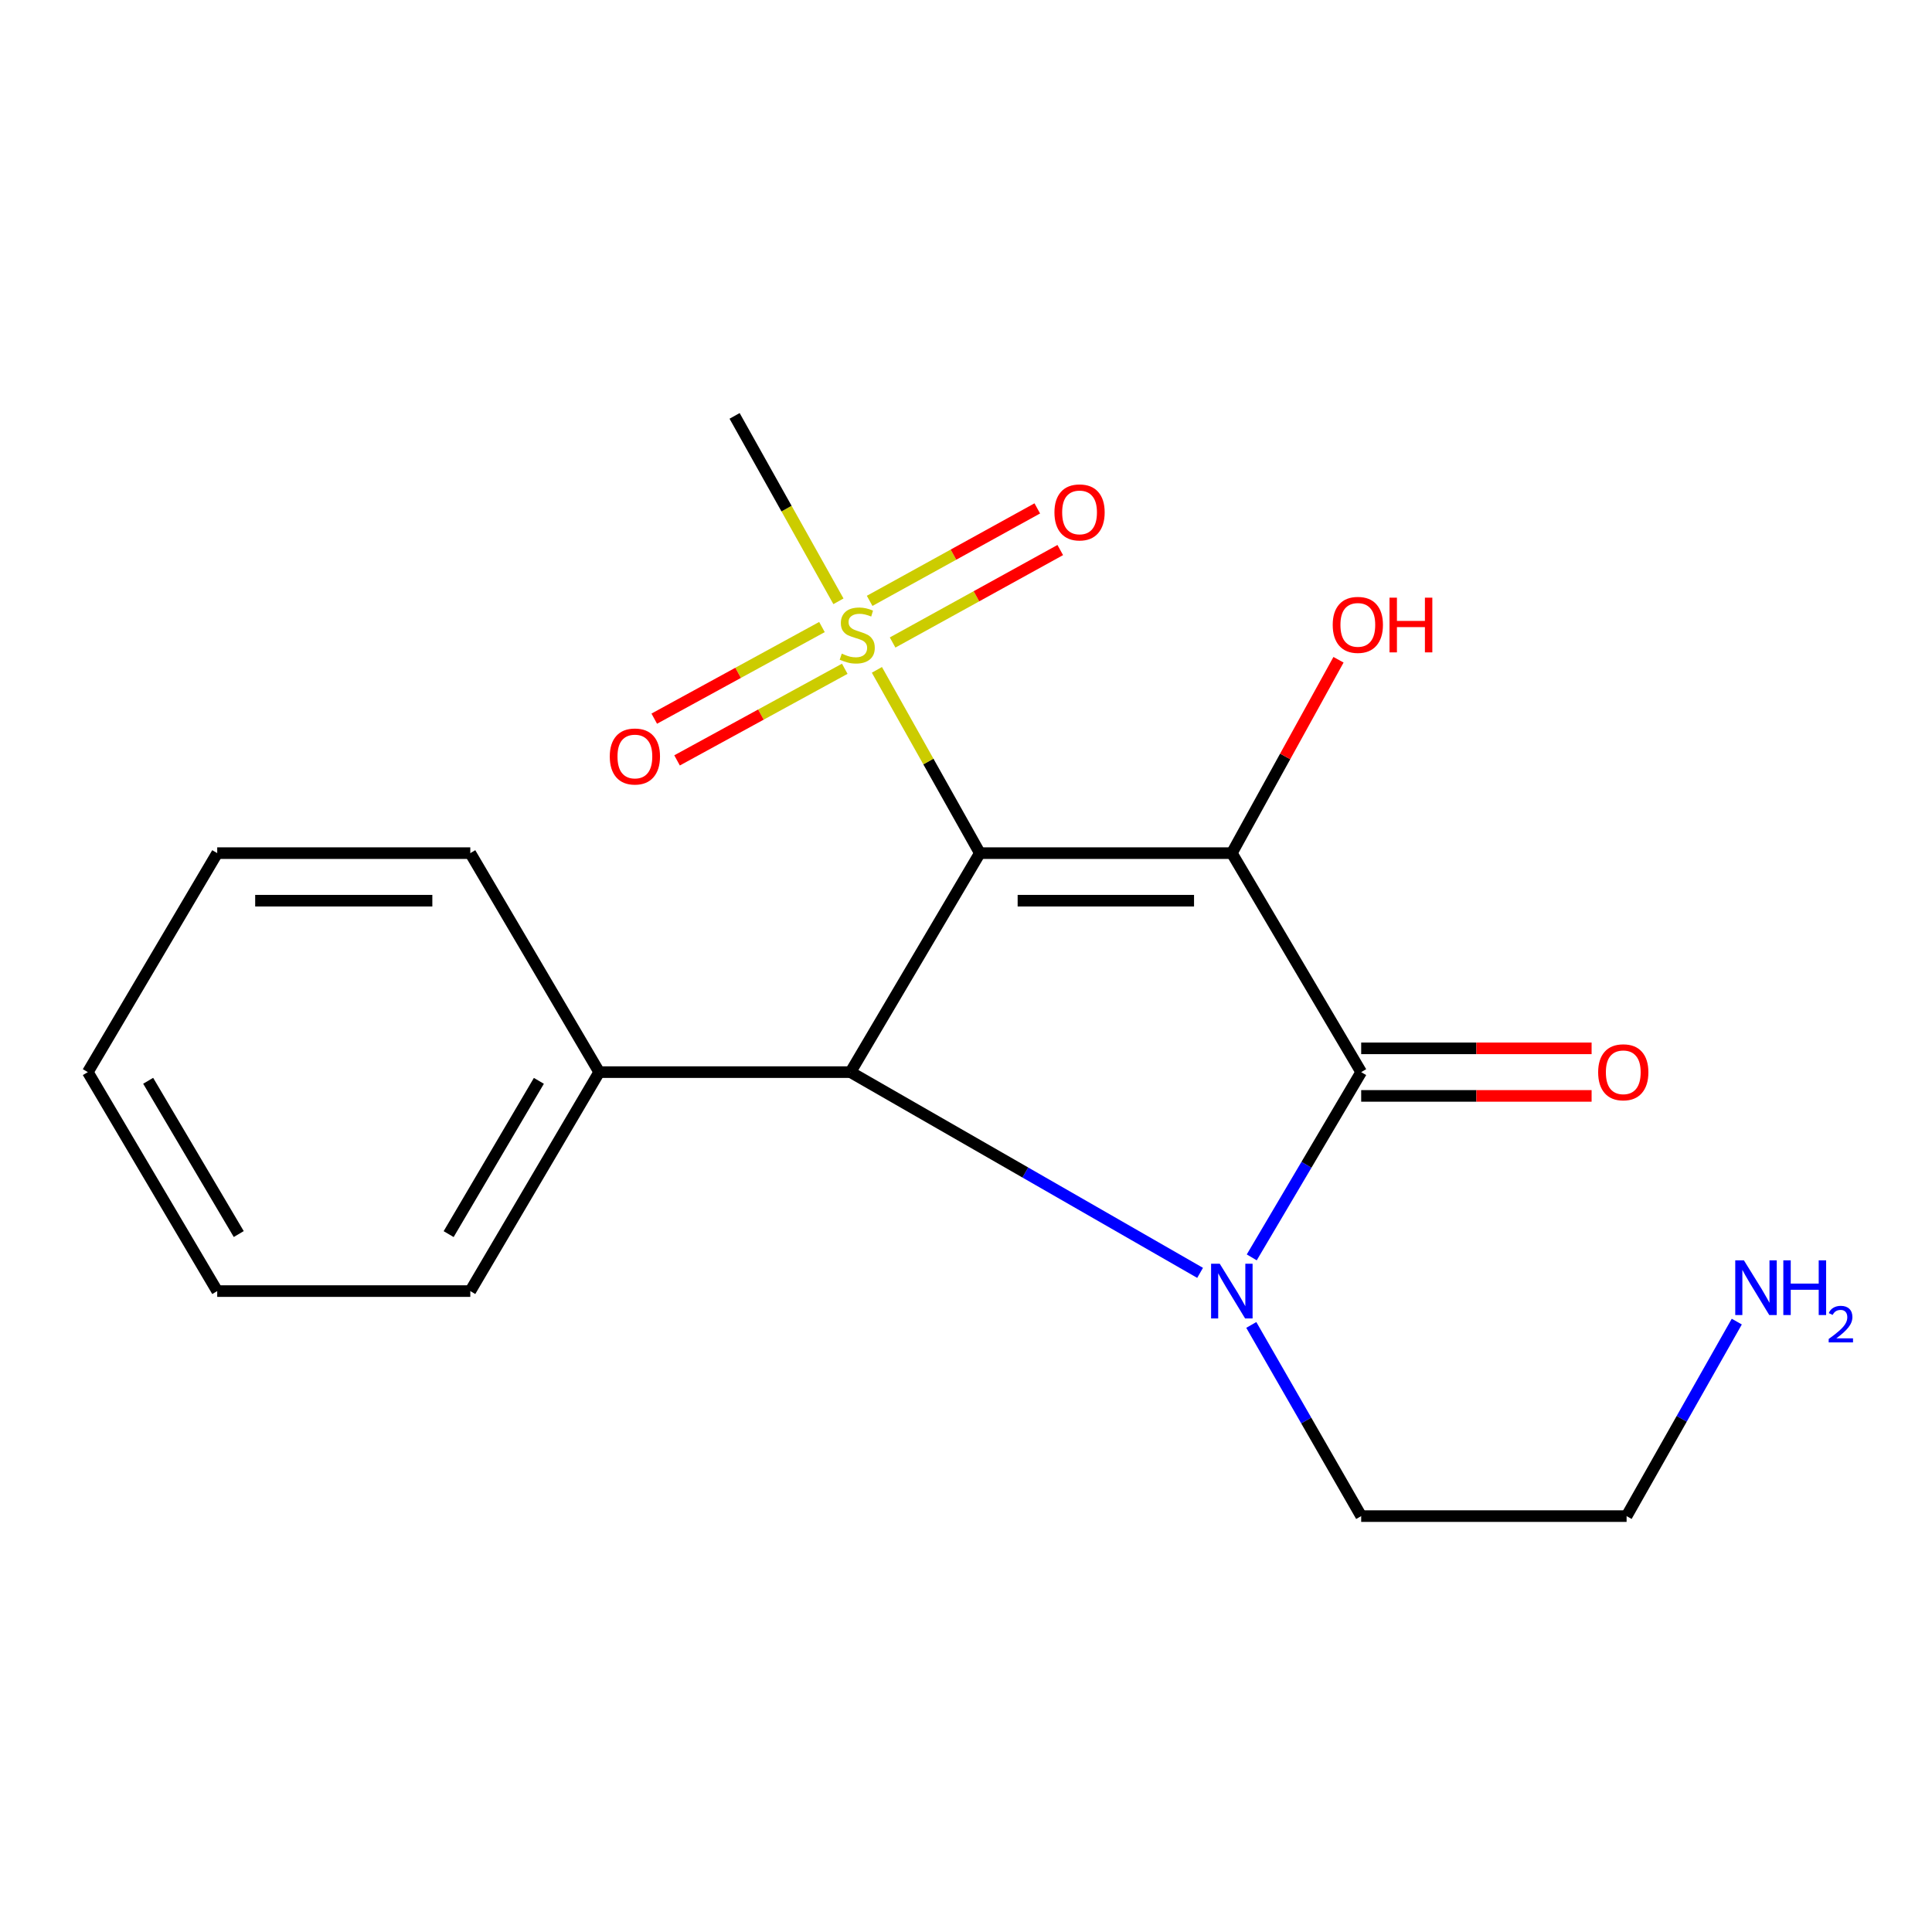 <?xml version='1.0' encoding='iso-8859-1'?>
<svg version='1.1' baseProfile='full'
              xmlns='http://www.w3.org/2000/svg'
                      xmlns:rdkit='http://www.rdkit.org/xml'
                      xmlns:xlink='http://www.w3.org/1999/xlink'
                  xml:space='preserve'
width='1000px' height='1000px' viewBox='0 0 1000 1000'>
<!-- END OF HEADER -->
<rect style='opacity:1.0;fill:#FFFFFF;stroke:none' width='1000' height='1000' x='0' y='0'> </rect>
<path class='bond-0' d='M 507.167,441.582 L 637.597,441.582' style='fill:none;fill-rule:evenodd;stroke:#000000;stroke-width:6px;stroke-linecap:butt;stroke-linejoin:miter;stroke-opacity:1' />
<path class='bond-0' d='M 526.732,466.196 L 618.032,466.196' style='fill:none;fill-rule:evenodd;stroke:#000000;stroke-width:6px;stroke-linecap:butt;stroke-linejoin:miter;stroke-opacity:1' />
<path class='bond-3' d='M 507.167,441.582 L 440.216,554.931' style='fill:none;fill-rule:evenodd;stroke:#000000;stroke-width:6px;stroke-linecap:butt;stroke-linejoin:miter;stroke-opacity:1' />
<path class='bond-4' d='M 507.167,441.582 L 480.524,394.151' style='fill:none;fill-rule:evenodd;stroke:#000000;stroke-width:6px;stroke-linecap:butt;stroke-linejoin:miter;stroke-opacity:1' />
<path class='bond-4' d='M 480.524,394.151 L 453.881,346.721' style='fill:none;fill-rule:evenodd;stroke:#CCCC00;stroke-width:6px;stroke-linecap:butt;stroke-linejoin:miter;stroke-opacity:1' />
<path class='bond-2' d='M 637.597,441.582 L 704.548,554.931' style='fill:none;fill-rule:evenodd;stroke:#000000;stroke-width:6px;stroke-linecap:butt;stroke-linejoin:miter;stroke-opacity:1' />
<path class='bond-8' d='M 637.597,441.582 L 665.202,391.534' style='fill:none;fill-rule:evenodd;stroke:#000000;stroke-width:6px;stroke-linecap:butt;stroke-linejoin:miter;stroke-opacity:1' />
<path class='bond-8' d='M 665.202,391.534 L 692.808,341.486' style='fill:none;fill-rule:evenodd;stroke:#FF0000;stroke-width:6px;stroke-linecap:butt;stroke-linejoin:miter;stroke-opacity:1' />
<path class='bond-1' d='M 621.167,658.833 L 530.691,606.882' style='fill:none;fill-rule:evenodd;stroke:#0000FF;stroke-width:6px;stroke-linecap:butt;stroke-linejoin:miter;stroke-opacity:1' />
<path class='bond-1' d='M 530.691,606.882 L 440.216,554.931' style='fill:none;fill-rule:evenodd;stroke:#000000;stroke-width:6px;stroke-linecap:butt;stroke-linejoin:miter;stroke-opacity:1' />
<path class='bond-10' d='M 647.667,685.786 L 676.108,735.26' style='fill:none;fill-rule:evenodd;stroke:#0000FF;stroke-width:6px;stroke-linecap:butt;stroke-linejoin:miter;stroke-opacity:1' />
<path class='bond-10' d='M 676.108,735.26 L 704.548,784.735' style='fill:none;fill-rule:evenodd;stroke:#000000;stroke-width:6px;stroke-linecap:butt;stroke-linejoin:miter;stroke-opacity:1' />
<path class='bond-19' d='M 647.906,650.816 L 676.227,602.874' style='fill:none;fill-rule:evenodd;stroke:#0000FF;stroke-width:6px;stroke-linecap:butt;stroke-linejoin:miter;stroke-opacity:1' />
<path class='bond-19' d='M 676.227,602.874 L 704.548,554.931' style='fill:none;fill-rule:evenodd;stroke:#000000;stroke-width:6px;stroke-linecap:butt;stroke-linejoin:miter;stroke-opacity:1' />
<path class='bond-5' d='M 704.548,567.239 L 764.179,567.239' style='fill:none;fill-rule:evenodd;stroke:#000000;stroke-width:6px;stroke-linecap:butt;stroke-linejoin:miter;stroke-opacity:1' />
<path class='bond-5' d='M 764.179,567.239 L 823.81,567.239' style='fill:none;fill-rule:evenodd;stroke:#FF0000;stroke-width:6px;stroke-linecap:butt;stroke-linejoin:miter;stroke-opacity:1' />
<path class='bond-5' d='M 704.548,542.624 L 764.179,542.624' style='fill:none;fill-rule:evenodd;stroke:#000000;stroke-width:6px;stroke-linecap:butt;stroke-linejoin:miter;stroke-opacity:1' />
<path class='bond-5' d='M 764.179,542.624 L 823.81,542.624' style='fill:none;fill-rule:evenodd;stroke:#FF0000;stroke-width:6px;stroke-linecap:butt;stroke-linejoin:miter;stroke-opacity:1' />
<path class='bond-9' d='M 440.216,554.931 L 310.142,554.931' style='fill:none;fill-rule:evenodd;stroke:#000000;stroke-width:6px;stroke-linecap:butt;stroke-linejoin:miter;stroke-opacity:1' />
<path class='bond-6' d='M 462.012,332.558 L 505.4,308.63' style='fill:none;fill-rule:evenodd;stroke:#CCCC00;stroke-width:6px;stroke-linecap:butt;stroke-linejoin:miter;stroke-opacity:1' />
<path class='bond-6' d='M 505.4,308.63 L 548.787,284.701' style='fill:none;fill-rule:evenodd;stroke:#FF0000;stroke-width:6px;stroke-linecap:butt;stroke-linejoin:miter;stroke-opacity:1' />
<path class='bond-6' d='M 450.125,311.005 L 493.512,287.076' style='fill:none;fill-rule:evenodd;stroke:#CCCC00;stroke-width:6px;stroke-linecap:butt;stroke-linejoin:miter;stroke-opacity:1' />
<path class='bond-6' d='M 493.512,287.076 L 536.9,263.147' style='fill:none;fill-rule:evenodd;stroke:#FF0000;stroke-width:6px;stroke-linecap:butt;stroke-linejoin:miter;stroke-opacity:1' />
<path class='bond-7' d='M 425.444,324.553 L 382.043,348.264' style='fill:none;fill-rule:evenodd;stroke:#CCCC00;stroke-width:6px;stroke-linecap:butt;stroke-linejoin:miter;stroke-opacity:1' />
<path class='bond-7' d='M 382.043,348.264 L 338.642,371.976' style='fill:none;fill-rule:evenodd;stroke:#FF0000;stroke-width:6px;stroke-linecap:butt;stroke-linejoin:miter;stroke-opacity:1' />
<path class='bond-7' d='M 437.245,346.154 L 393.845,369.865' style='fill:none;fill-rule:evenodd;stroke:#CCCC00;stroke-width:6px;stroke-linecap:butt;stroke-linejoin:miter;stroke-opacity:1' />
<path class='bond-7' d='M 393.845,369.865 L 350.444,393.577' style='fill:none;fill-rule:evenodd;stroke:#FF0000;stroke-width:6px;stroke-linecap:butt;stroke-linejoin:miter;stroke-opacity:1' />
<path class='bond-11' d='M 433.976,311.234 L 407.1,263.249' style='fill:none;fill-rule:evenodd;stroke:#CCCC00;stroke-width:6px;stroke-linecap:butt;stroke-linejoin:miter;stroke-opacity:1' />
<path class='bond-11' d='M 407.1,263.249 L 380.225,215.265' style='fill:none;fill-rule:evenodd;stroke:#000000;stroke-width:6px;stroke-linecap:butt;stroke-linejoin:miter;stroke-opacity:1' />
<path class='bond-14' d='M 310.142,554.931 L 243.423,668.267' style='fill:none;fill-rule:evenodd;stroke:#000000;stroke-width:6px;stroke-linecap:butt;stroke-linejoin:miter;stroke-opacity:1' />
<path class='bond-14' d='M 278.922,559.445 L 232.219,638.78' style='fill:none;fill-rule:evenodd;stroke:#000000;stroke-width:6px;stroke-linecap:butt;stroke-linejoin:miter;stroke-opacity:1' />
<path class='bond-15' d='M 310.142,554.931 L 243.423,441.582' style='fill:none;fill-rule:evenodd;stroke:#000000;stroke-width:6px;stroke-linecap:butt;stroke-linejoin:miter;stroke-opacity:1' />
<path class='bond-13' d='M 704.548,784.735 L 841.924,784.735' style='fill:none;fill-rule:evenodd;stroke:#000000;stroke-width:6px;stroke-linecap:butt;stroke-linejoin:miter;stroke-opacity:1' />
<path class='bond-12' d='M 898.957,684.06 L 870.44,734.398' style='fill:none;fill-rule:evenodd;stroke:#0000FF;stroke-width:6px;stroke-linecap:butt;stroke-linejoin:miter;stroke-opacity:1' />
<path class='bond-12' d='M 870.44,734.398 L 841.924,784.735' style='fill:none;fill-rule:evenodd;stroke:#000000;stroke-width:6px;stroke-linecap:butt;stroke-linejoin:miter;stroke-opacity:1' />
<path class='bond-16' d='M 243.423,668.267 L 112.433,668.267' style='fill:none;fill-rule:evenodd;stroke:#000000;stroke-width:6px;stroke-linecap:butt;stroke-linejoin:miter;stroke-opacity:1' />
<path class='bond-17' d='M 243.423,441.582 L 112.433,441.582' style='fill:none;fill-rule:evenodd;stroke:#000000;stroke-width:6px;stroke-linecap:butt;stroke-linejoin:miter;stroke-opacity:1' />
<path class='bond-17' d='M 223.775,466.196 L 132.082,466.196' style='fill:none;fill-rule:evenodd;stroke:#000000;stroke-width:6px;stroke-linecap:butt;stroke-linejoin:miter;stroke-opacity:1' />
<path class='bond-20' d='M 112.433,668.267 L 45.455,554.931' style='fill:none;fill-rule:evenodd;stroke:#000000;stroke-width:6px;stroke-linecap:butt;stroke-linejoin:miter;stroke-opacity:1' />
<path class='bond-20' d='M 123.577,638.744 L 76.692,559.409' style='fill:none;fill-rule:evenodd;stroke:#000000;stroke-width:6px;stroke-linecap:butt;stroke-linejoin:miter;stroke-opacity:1' />
<path class='bond-18' d='M 112.433,441.582 L 45.455,554.931' style='fill:none;fill-rule:evenodd;stroke:#000000;stroke-width:6px;stroke-linecap:butt;stroke-linejoin:miter;stroke-opacity:1' />
<path  class='atom-2' d='M 631.337 654.107
L 640.617 669.107
Q 641.537 670.587, 643.017 673.267
Q 644.497 675.947, 644.577 676.107
L 644.577 654.107
L 648.337 654.107
L 648.337 682.427
L 644.457 682.427
L 634.497 666.027
Q 633.337 664.107, 632.097 661.907
Q 630.897 659.707, 630.537 659.027
L 630.537 682.427
L 626.857 682.427
L 626.857 654.107
L 631.337 654.107
' fill='#0000FF'/>
<path  class='atom-5' d='M 435.703 338.321
Q 436.023 338.441, 437.343 339.001
Q 438.663 339.561, 440.103 339.921
Q 441.583 340.241, 443.023 340.241
Q 445.703 340.241, 447.263 338.961
Q 448.823 337.641, 448.823 335.361
Q 448.823 333.801, 448.023 332.841
Q 447.263 331.881, 446.063 331.361
Q 444.863 330.841, 442.863 330.241
Q 440.343 329.481, 438.823 328.761
Q 437.343 328.041, 436.263 326.521
Q 435.223 325.001, 435.223 322.441
Q 435.223 318.881, 437.623 316.681
Q 440.063 314.481, 444.863 314.481
Q 448.143 314.481, 451.863 316.041
L 450.943 319.121
Q 447.543 317.721, 444.983 317.721
Q 442.223 317.721, 440.703 318.881
Q 439.183 320.001, 439.223 321.961
Q 439.223 323.481, 439.983 324.401
Q 440.783 325.321, 441.903 325.841
Q 443.063 326.361, 444.983 326.961
Q 447.543 327.761, 449.063 328.561
Q 450.583 329.361, 451.663 331.001
Q 452.783 332.601, 452.783 335.361
Q 452.783 339.281, 450.143 341.401
Q 447.543 343.481, 443.183 343.481
Q 440.663 343.481, 438.743 342.921
Q 436.863 342.401, 434.623 341.481
L 435.703 338.321
' fill='#CCCC00'/>
<path  class='atom-6' d='M 827.201 555.011
Q 827.201 548.211, 830.561 544.411
Q 833.921 540.611, 840.201 540.611
Q 846.481 540.611, 849.841 544.411
Q 853.201 548.211, 853.201 555.011
Q 853.201 561.891, 849.801 565.811
Q 846.401 569.691, 840.201 569.691
Q 833.961 569.691, 830.561 565.811
Q 827.201 561.931, 827.201 555.011
M 840.201 566.491
Q 844.521 566.491, 846.841 563.611
Q 849.201 560.691, 849.201 555.011
Q 849.201 549.451, 846.841 546.651
Q 844.521 543.811, 840.201 543.811
Q 835.881 543.811, 833.521 546.611
Q 831.201 549.411, 831.201 555.011
Q 831.201 560.731, 833.521 563.611
Q 835.881 566.491, 840.201 566.491
' fill='#FF0000'/>
<path  class='atom-7' d='M 545.776 265.217
Q 545.776 258.417, 549.136 254.617
Q 552.496 250.817, 558.776 250.817
Q 565.056 250.817, 568.416 254.617
Q 571.776 258.417, 571.776 265.217
Q 571.776 272.097, 568.376 276.017
Q 564.976 279.897, 558.776 279.897
Q 552.536 279.897, 549.136 276.017
Q 545.776 272.137, 545.776 265.217
M 558.776 276.697
Q 563.096 276.697, 565.416 273.817
Q 567.776 270.897, 567.776 265.217
Q 567.776 259.657, 565.416 256.857
Q 563.096 254.017, 558.776 254.017
Q 554.456 254.017, 552.096 256.817
Q 549.776 259.617, 549.776 265.217
Q 549.776 270.937, 552.096 273.817
Q 554.456 276.697, 558.776 276.697
' fill='#FF0000'/>
<path  class='atom-8' d='M 315.617 391.558
Q 315.617 384.758, 318.977 380.958
Q 322.337 377.158, 328.617 377.158
Q 334.897 377.158, 338.257 380.958
Q 341.617 384.758, 341.617 391.558
Q 341.617 398.438, 338.217 402.358
Q 334.817 406.238, 328.617 406.238
Q 322.377 406.238, 318.977 402.358
Q 315.617 398.478, 315.617 391.558
M 328.617 403.038
Q 332.937 403.038, 335.257 400.158
Q 337.617 397.238, 337.617 391.558
Q 337.617 385.998, 335.257 383.198
Q 332.937 380.358, 328.617 380.358
Q 324.297 380.358, 321.937 383.158
Q 319.617 385.958, 319.617 391.558
Q 319.617 397.278, 321.937 400.158
Q 324.297 403.038, 328.617 403.038
' fill='#FF0000'/>
<path  class='atom-9' d='M 689.811 323.43
Q 689.811 316.63, 693.171 312.83
Q 696.531 309.03, 702.811 309.03
Q 709.091 309.03, 712.451 312.83
Q 715.811 316.63, 715.811 323.43
Q 715.811 330.31, 712.411 334.23
Q 709.011 338.11, 702.811 338.11
Q 696.571 338.11, 693.171 334.23
Q 689.811 330.35, 689.811 323.43
M 702.811 334.91
Q 707.131 334.91, 709.451 332.03
Q 711.811 329.11, 711.811 323.43
Q 711.811 317.87, 709.451 315.07
Q 707.131 312.23, 702.811 312.23
Q 698.491 312.23, 696.131 315.03
Q 693.811 317.83, 693.811 323.43
Q 693.811 329.15, 696.131 332.03
Q 698.491 334.91, 702.811 334.91
' fill='#FF0000'/>
<path  class='atom-9' d='M 719.211 309.35
L 723.051 309.35
L 723.051 321.39
L 737.531 321.39
L 737.531 309.35
L 741.371 309.35
L 741.371 337.67
L 737.531 337.67
L 737.531 324.59
L 723.051 324.59
L 723.051 337.67
L 719.211 337.67
L 719.211 309.35
' fill='#FF0000'/>
<path  class='atom-13' d='M 902.643 652.343
L 911.923 667.343
Q 912.843 668.823, 914.323 671.503
Q 915.803 674.183, 915.883 674.343
L 915.883 652.343
L 919.643 652.343
L 919.643 680.663
L 915.763 680.663
L 905.803 664.263
Q 904.643 662.343, 903.403 660.143
Q 902.203 657.943, 901.843 657.263
L 901.843 680.663
L 898.163 680.663
L 898.163 652.343
L 902.643 652.343
' fill='#0000FF'/>
<path  class='atom-13' d='M 923.043 652.343
L 926.883 652.343
L 926.883 664.383
L 941.363 664.383
L 941.363 652.343
L 945.203 652.343
L 945.203 680.663
L 941.363 680.663
L 941.363 667.583
L 926.883 667.583
L 926.883 680.663
L 923.043 680.663
L 923.043 652.343
' fill='#0000FF'/>
<path  class='atom-13' d='M 946.576 679.67
Q 947.262 677.901, 948.899 676.924
Q 950.536 675.921, 952.806 675.921
Q 955.631 675.921, 957.215 677.452
Q 958.799 678.983, 958.799 681.702
Q 958.799 684.474, 956.74 687.062
Q 954.707 689.649, 950.483 692.711
L 959.116 692.711
L 959.116 694.823
L 946.523 694.823
L 946.523 693.054
Q 950.008 690.573, 952.067 688.725
Q 954.153 686.877, 955.156 685.214
Q 956.159 683.55, 956.159 681.834
Q 956.159 680.039, 955.261 679.036
Q 954.364 678.033, 952.806 678.033
Q 951.301 678.033, 950.298 678.64
Q 949.295 679.247, 948.582 680.594
L 946.576 679.67
' fill='#0000FF'/>
</svg>
